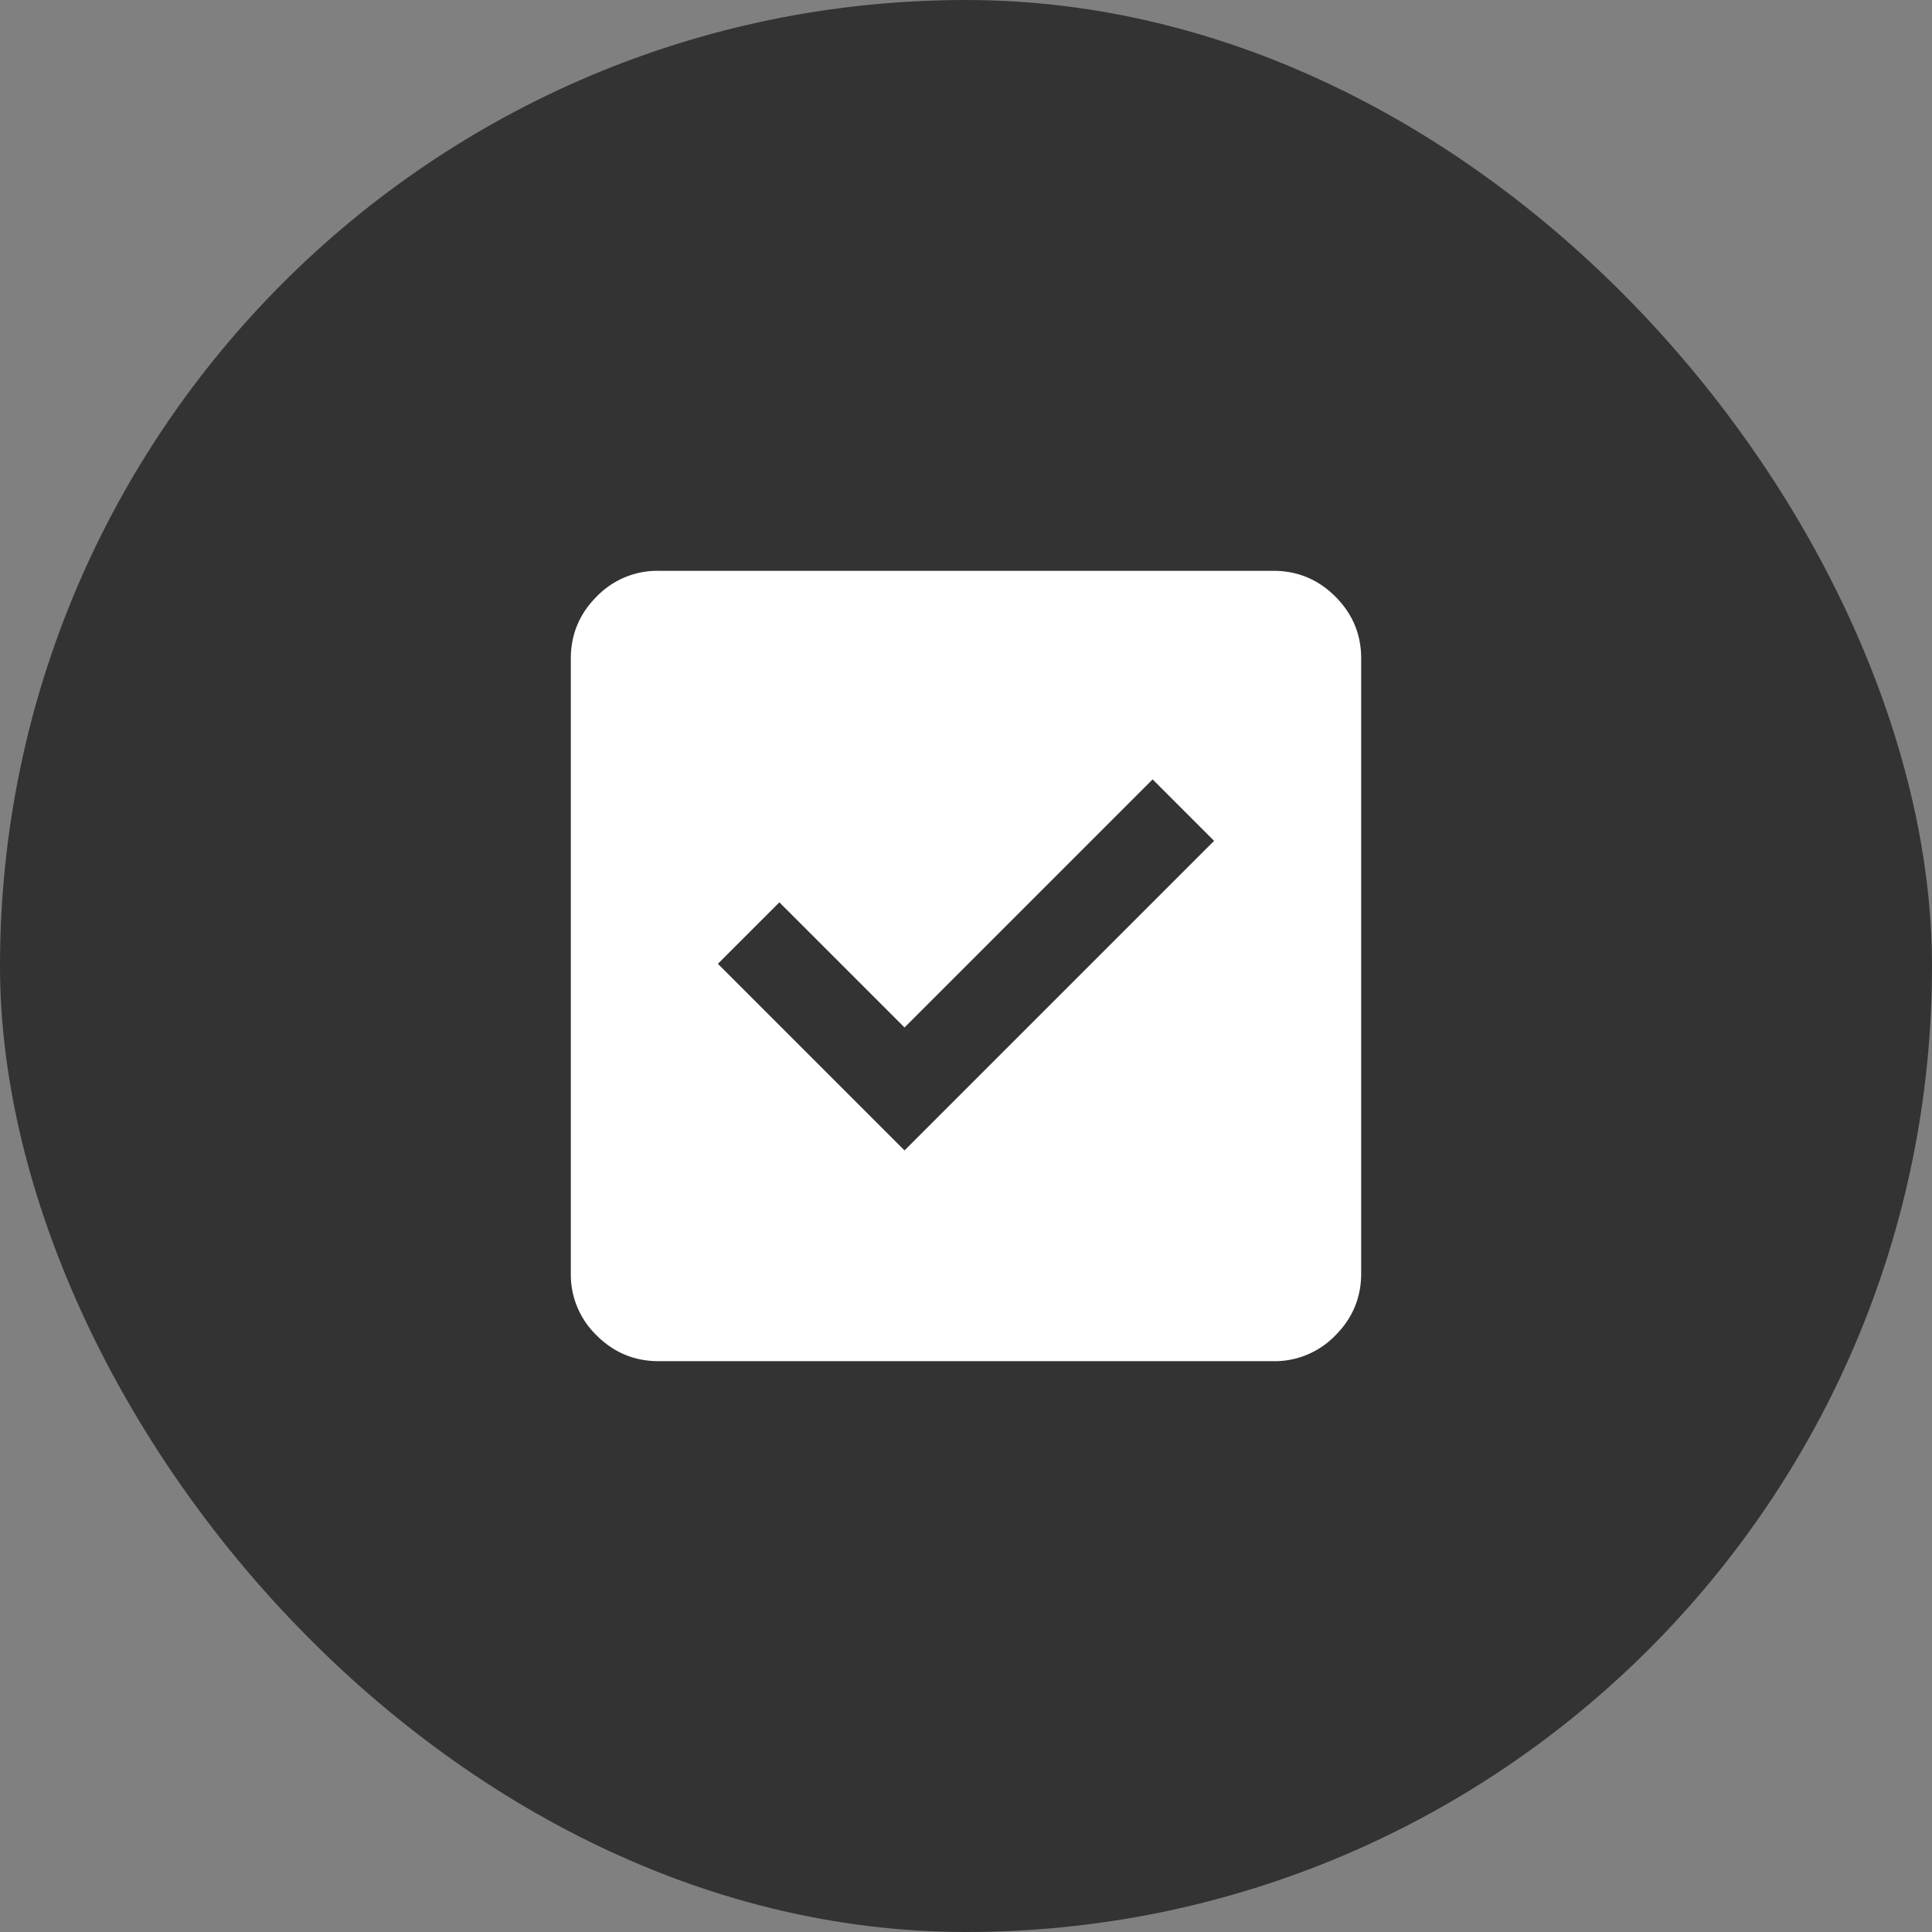 <svg width="44" height="44" fill="none" xmlns="http://www.w3.org/2000/svg"><rect width="100%" height="100%" fill="#808080" stroke="none"/><rect width="44" height="44" rx="22" fill="#333"/><path d="M20.6 26.2l7.05-7.05-1.4-1.4-5.65 5.65-2.85-2.85-1.4 1.4 4.25 4.25zM15 31c-.55 0-1.021-.196-1.413-.588A1.922 1.922 0 0113 29V15c0-.55.196-1.021.588-1.413A1.922 1.922 0 0115 13h14c.55 0 1.021.196 1.413.588.392.392.588.863.587 1.412v14c0 .55-.196 1.021-.588 1.413A1.922 1.922 0 0129 31H15z" fill="#fff"/></svg>